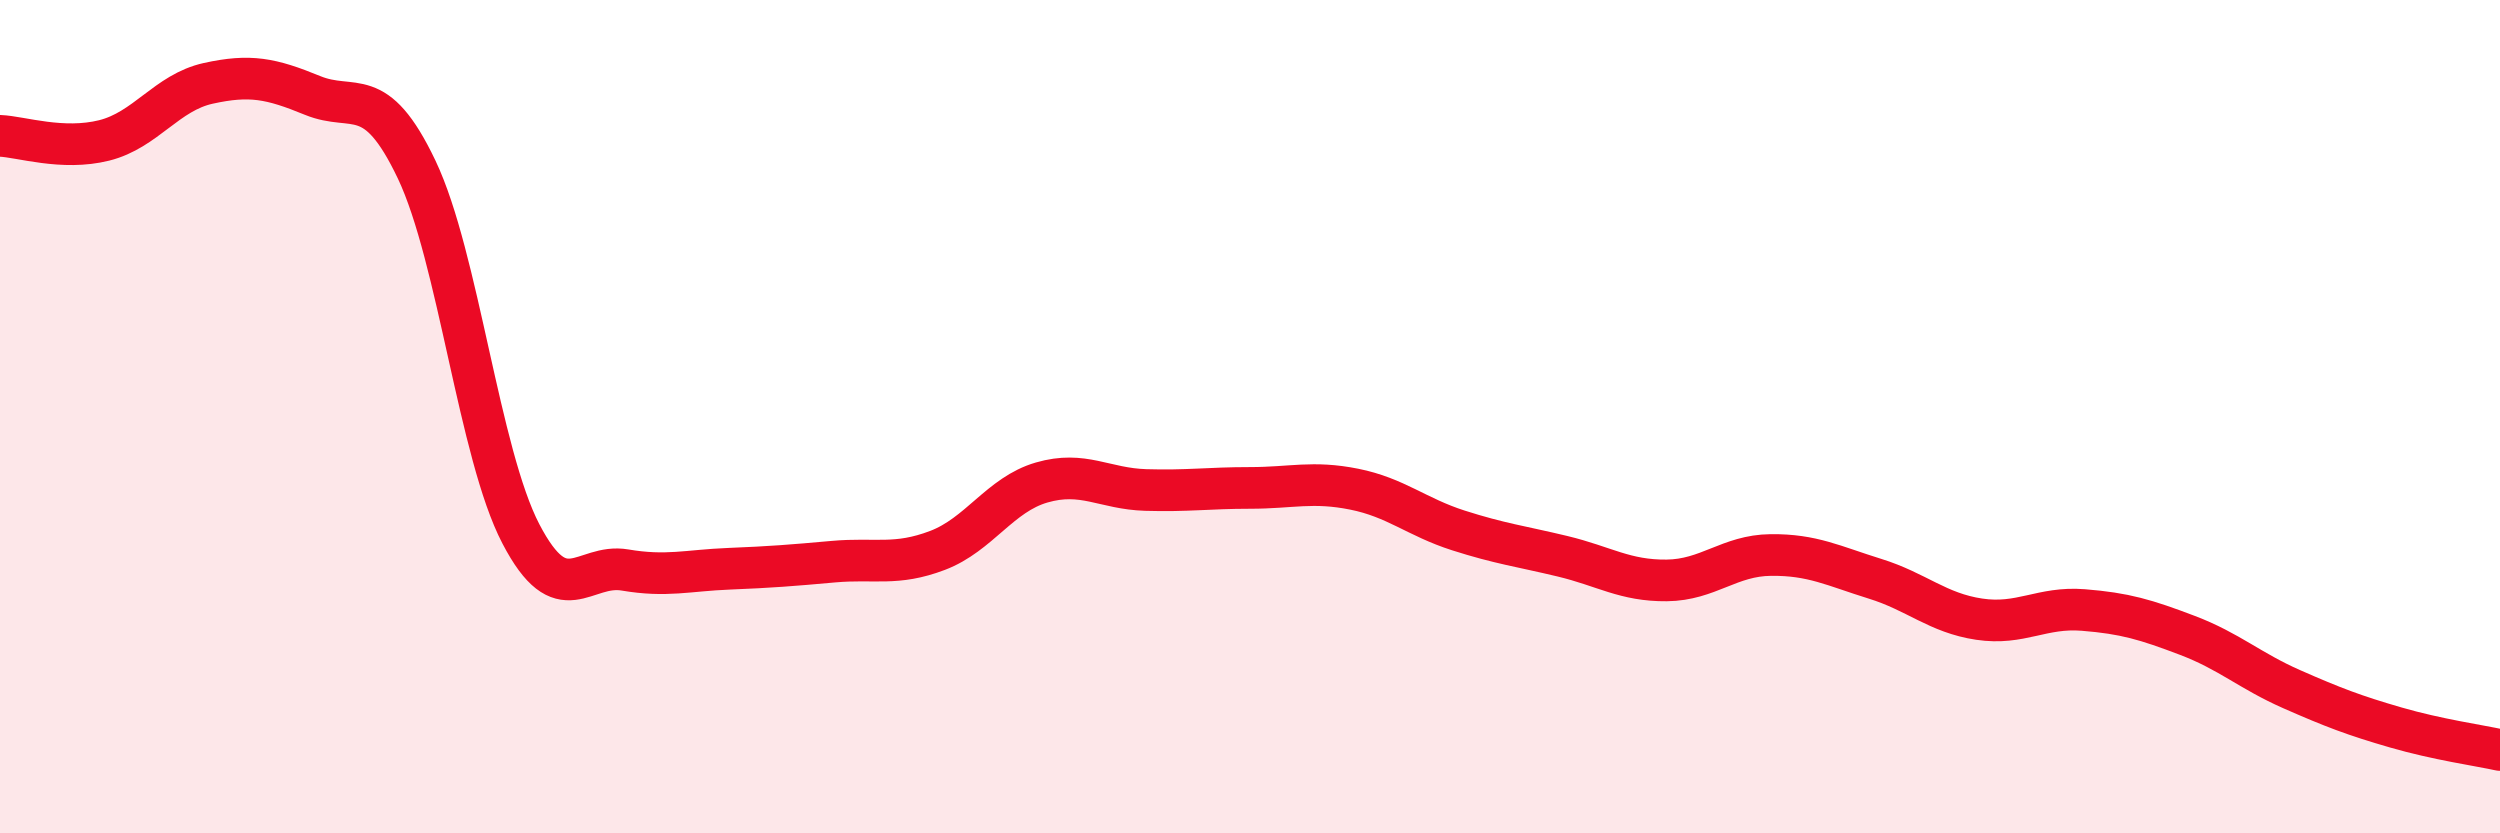 
    <svg width="60" height="20" viewBox="0 0 60 20" xmlns="http://www.w3.org/2000/svg">
      <path
        d="M 0,3.26 C 0.5,3.28 1.5,3.62 2.5,3.37 C 3.5,3.12 4,2.22 5,2 C 6,1.78 6.5,1.88 7.5,2.29 C 8.5,2.7 9,1.97 10,4.07 C 11,6.17 11.5,10.89 12.5,12.81 C 13.5,14.73 14,13.51 15,13.68 C 16,13.85 16.5,13.69 17.5,13.65 C 18.5,13.61 19,13.57 20,13.48 C 21,13.39 21.5,13.59 22.5,13.21 C 23.5,12.83 24,11.87 25,11.58 C 26,11.29 26.5,11.73 27.5,11.76 C 28.5,11.79 29,11.71 30,11.71 C 31,11.71 31.5,11.54 32.5,11.74 C 33.5,11.94 34,12.41 35,12.73 C 36,13.05 36.5,13.11 37.5,13.35 C 38.5,13.59 39,13.94 40,13.93 C 41,13.92 41.5,13.33 42.5,13.32 C 43.5,13.31 44,13.58 45,13.89 C 46,14.2 46.5,14.71 47.5,14.86 C 48.5,15.01 49,14.56 50,14.64 C 51,14.72 51.5,14.87 52.5,15.25 C 53.5,15.63 54,16.1 55,16.54 C 56,16.98 56.5,17.17 57.5,17.46 C 58.5,17.75 59.5,17.89 60,18L60 20L0 20Z"
        fill="#EB0A25"
        opacity="0.1"
        stroke-linecap="round"
        stroke-linejoin="round"
      />
      <path
        d="M 0,3.26 C 0.5,3.28 1.5,3.62 2.5,3.37 C 3.5,3.12 4,2.22 5,2 C 6,1.78 6.5,1.88 7.5,2.29 C 8.5,2.7 9,1.97 10,4.07 C 11,6.17 11.5,10.89 12.5,12.81 C 13.5,14.73 14,13.51 15,13.68 C 16,13.85 16.5,13.69 17.5,13.65 C 18.5,13.61 19,13.57 20,13.48 C 21,13.39 21.5,13.59 22.5,13.21 C 23.5,12.83 24,11.87 25,11.58 C 26,11.29 26.5,11.73 27.5,11.76 C 28.5,11.79 29,11.71 30,11.71 C 31,11.71 31.5,11.54 32.5,11.74 C 33.5,11.94 34,12.41 35,12.73 C 36,13.05 36.5,13.11 37.5,13.35 C 38.5,13.59 39,13.94 40,13.93 C 41,13.92 41.5,13.33 42.5,13.32 C 43.5,13.31 44,13.58 45,13.89 C 46,14.2 46.5,14.71 47.5,14.86 C 48.5,15.01 49,14.56 50,14.64 C 51,14.72 51.5,14.87 52.5,15.25 C 53.5,15.63 54,16.1 55,16.54 C 56,16.98 56.5,17.17 57.5,17.46 C 58.5,17.75 59.5,17.89 60,18"
        stroke="#EB0A25"
        stroke-width="1"
        fill="none"
        stroke-linecap="round"
        stroke-linejoin="round"
      />
    </svg>
  